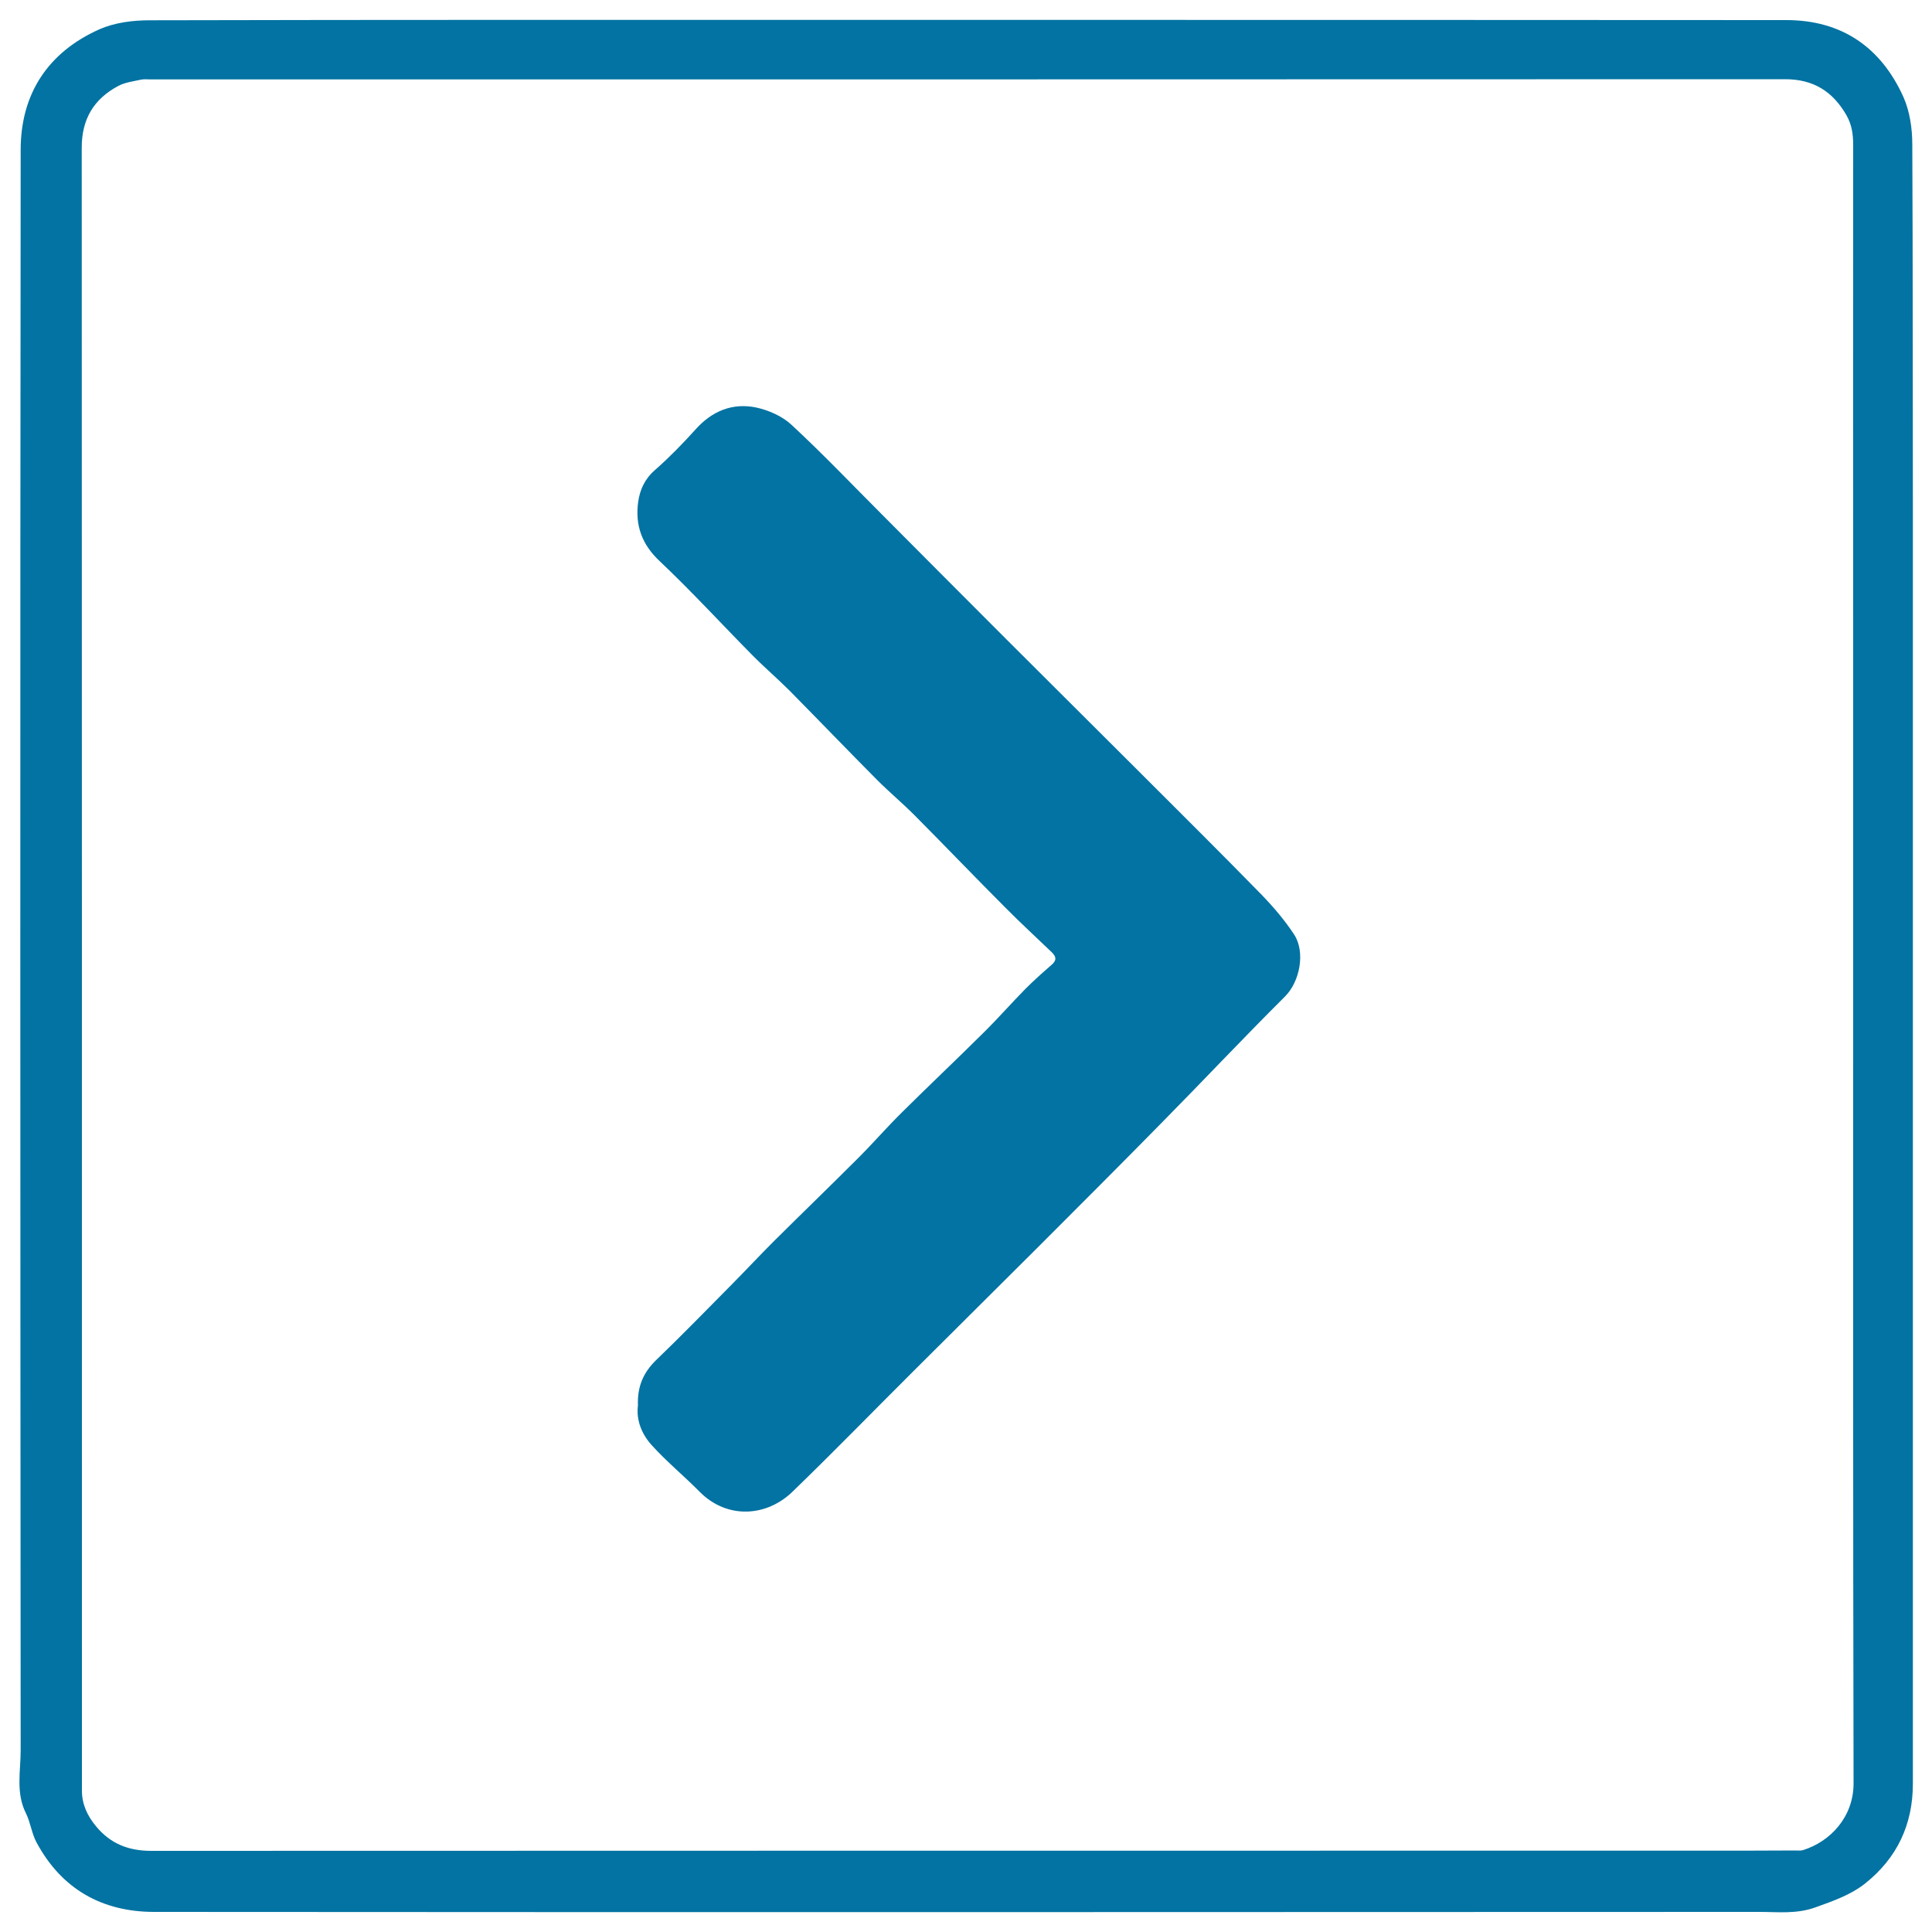<svg xmlns="http://www.w3.org/2000/svg" viewBox="0 0 1000 1000" style="fill:#0273a2">
<title>Left SVG icon</title>
<path d="M989.8,74.8c0-8.3-1.3-17.2-4.6-24.6c-11.6-25.7-31.9-39.8-60.6-39.8c-141.3-0.1-282.6-0.1-423.9-0.1c-15.9,0-31.9,0-47.8,0c-125.2,0-250.4-0.1-375.6,0.2c-8.6,0-17.9,1.2-25.7,4.6C24.8,27,10.7,48.6,10.7,77.6c-0.3,276.1-0.2,552.2,0,828.3c0,10.8-2.6,22,2.7,32.6c2.4,4.8,3,10.6,5.6,15.3c13,24.1,34,35.8,60.8,35.8c277,0.2,553.9,0.1,830.9,0c9.6,0,19.2,1.2,29.1-2.4c9.1-3.3,18-6.3,25.7-12.4c16.5-13.2,24.6-30.5,24.6-51.6c0-220.3,0-440.6,0-660.8C990,199.8,990.1,137.3,989.8,74.8z M933.3,957.6c-1.3,0.4-2.7,0.2-4.1,0.2c-8.7,0-17.5,0.1-26.2,0.1c-274.9,0-549.8,0-824.7,0.1c-11.8,0-21.1-3.7-28.5-12.6c-4.5-5.4-7.4-11.4-7.4-18.6c0-24.8,0-49.7,0-74.5c0-258.6,0-517.3-0.1-775.9c0-14.8,6.3-25.2,18.9-31.9c3.5-1.9,7.9-2.4,11.9-3.3c1.5-0.3,3.1-0.1,4.6-0.1c282.1,0,564.2,0,846.3-0.1c14.6,0,24.6,6.3,31.7,18.6c2.8,4.9,3.5,9.9,3.5,15.4c-0.1,85.3,0,170.6,0,255.9c0,56.2,0,112.4,0,168.5c0,141.3-0.1,282.6,0.2,423.9C959.3,940.6,947.3,953.2,933.3,957.6z"/><path d="M652.7,462.8c-21.2-21.7-42.7-43-64.1-64.4c-22.5-22.5-45-44.8-67.5-67.3c-21.4-21.4-42.8-42.9-64.1-64.3c-15.7-15.7-31-31.8-47.3-46.9c-4.8-4.5-11.9-7.6-18.4-9c-12.3-2.5-22.9,1.9-31.4,11.5c-6.6,7.3-13.5,14.4-20.9,20.9c-5.3,4.6-7.8,10.2-8.7,16.6c-1.6,12,1.9,21.9,11.2,30.6c16.5,15.6,31.8,32.3,47.7,48.4c6.3,6.4,13.1,12.2,19.4,18.5c15.2,15.4,30.2,31,45.5,46.4c6.2,6.2,13,11.9,19.2,18.1c15.9,16,31.4,32.2,47.3,48.1c7.7,7.8,15.8,15.2,23.7,22.8c2.4,2.3,2.8,4.2,0,6.6c-4.6,4-9.1,8-13.4,12.3c-7.4,7.5-14.3,15.4-21.8,22.8c-14,13.9-28.4,27.5-42.4,41.4c-7.7,7.6-14.8,15.8-22.5,23.5c-14.4,14.4-29.1,28.6-43.6,43c-7.3,7.3-14.4,14.9-21.6,22.2c-13,13.1-25.9,26.4-39.2,39.2c-6.7,6.4-10,13.8-9.6,23.6c-1,7.7,2,15,7.2,20.7c7.7,8.5,16.7,15.9,24.8,24.1c14.1,14.2,34.5,13,48-0.1c21.2-20.5,41.8-41.7,62.7-62.5c21.4-21.3,42.8-42.6,64.2-63.9c21.8-21.8,43.6-43.6,65.2-65.6c21-21.3,41.5-43.1,62.7-64.2c7.9-7.8,10.7-23.1,4.9-32.1C665,476.3,659,469.3,652.7,462.8z"/>
</svg>